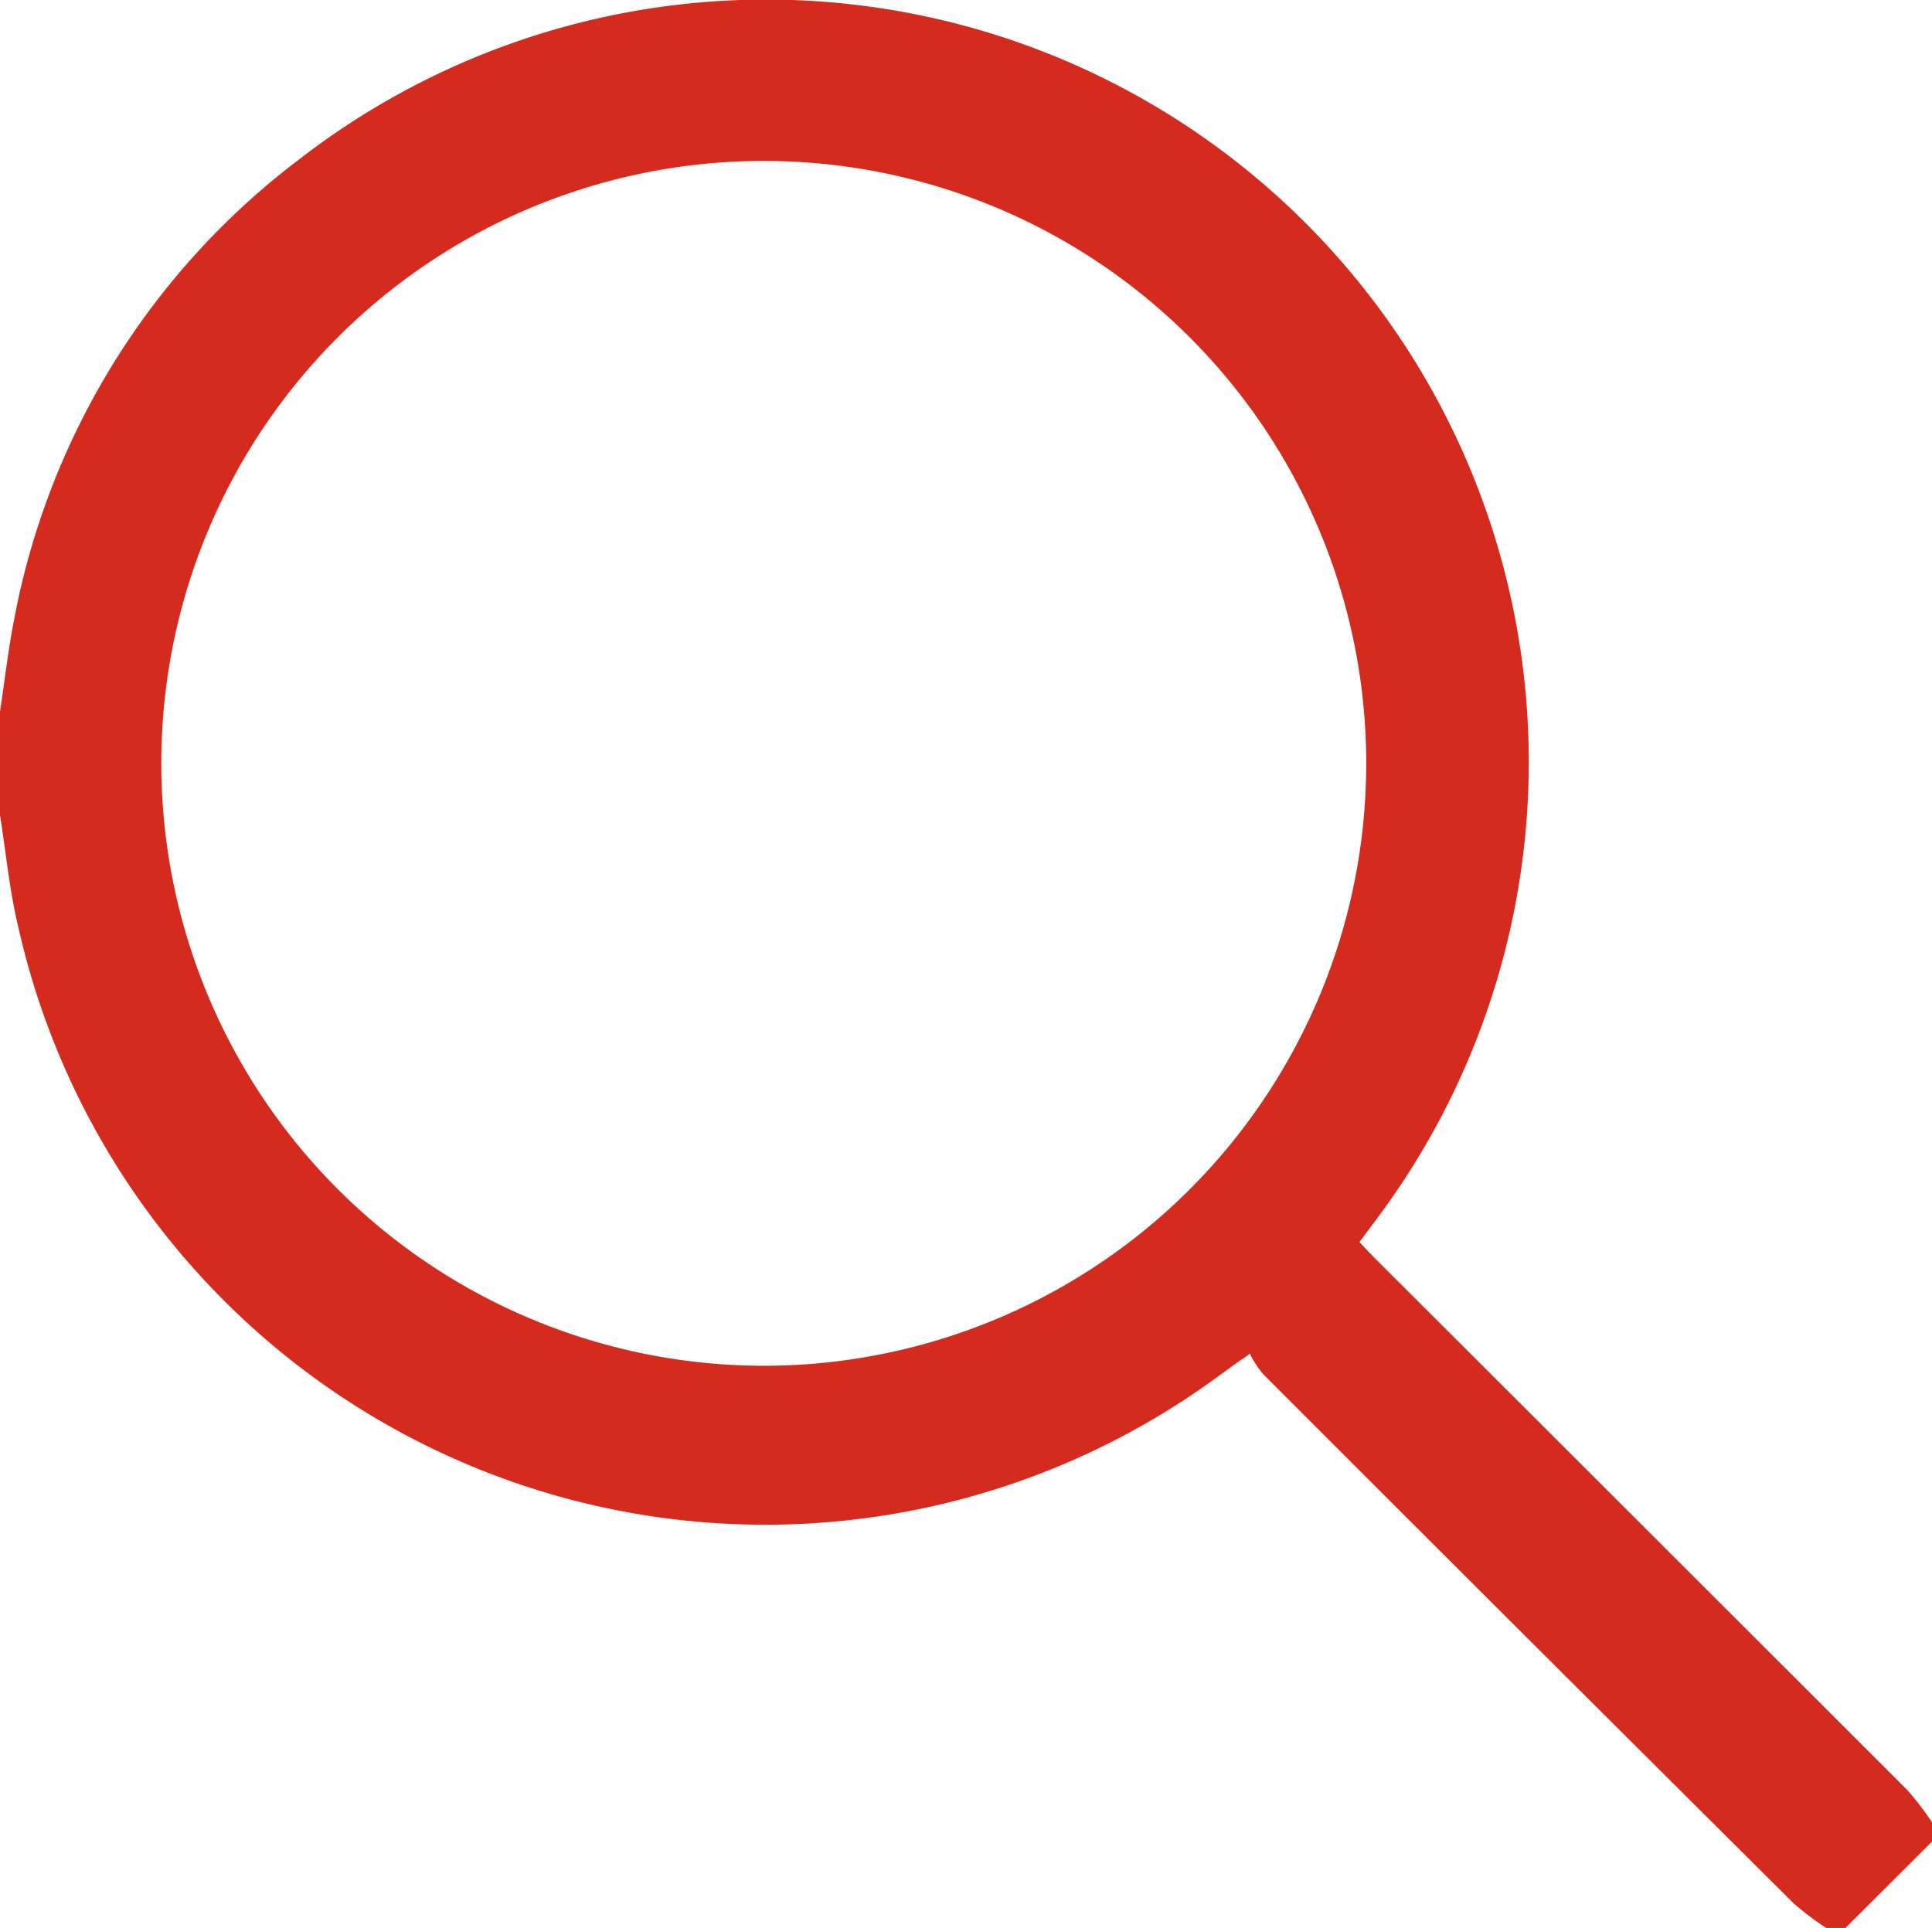 <svg xmlns="http://www.w3.org/2000/svg" width="10.852" height="10.83" viewBox="0 0 10.852 10.83">
  <g id="Group_591" data-name="Group 591" transform="translate(-147.2 -227.051)">
    <path id="Caminho_152" data-name="Caminho 152" d="M147.2,231.048c.027-.177.047-.356.082-.531a4.216,4.216,0,0,1,1.6-2.572,4.283,4.283,0,0,1,6.054,5.949l-.1.134c.031.033.059.063.089.093q1.494,1.492,2.988,2.985a1.656,1.656,0,0,1,.14.183v.106l-.488.487h-.106a1.658,1.658,0,0,1-.184-.139q-1.493-1.485-2.981-2.974a.658.658,0,0,1-.075-.115.219.219,0,0,1-.049.036l-.12.087a4.3,4.3,0,0,1-6.743-2.5c-.053-.214-.073-.436-.108-.654Zm4.293,3.675a3.384,3.384,0,1,0-3.387-3.388A3.386,3.386,0,0,0,151.493,234.723Z" transform="translate(0 0)" fill="#D52B1E"/>
  </g>
</svg>
